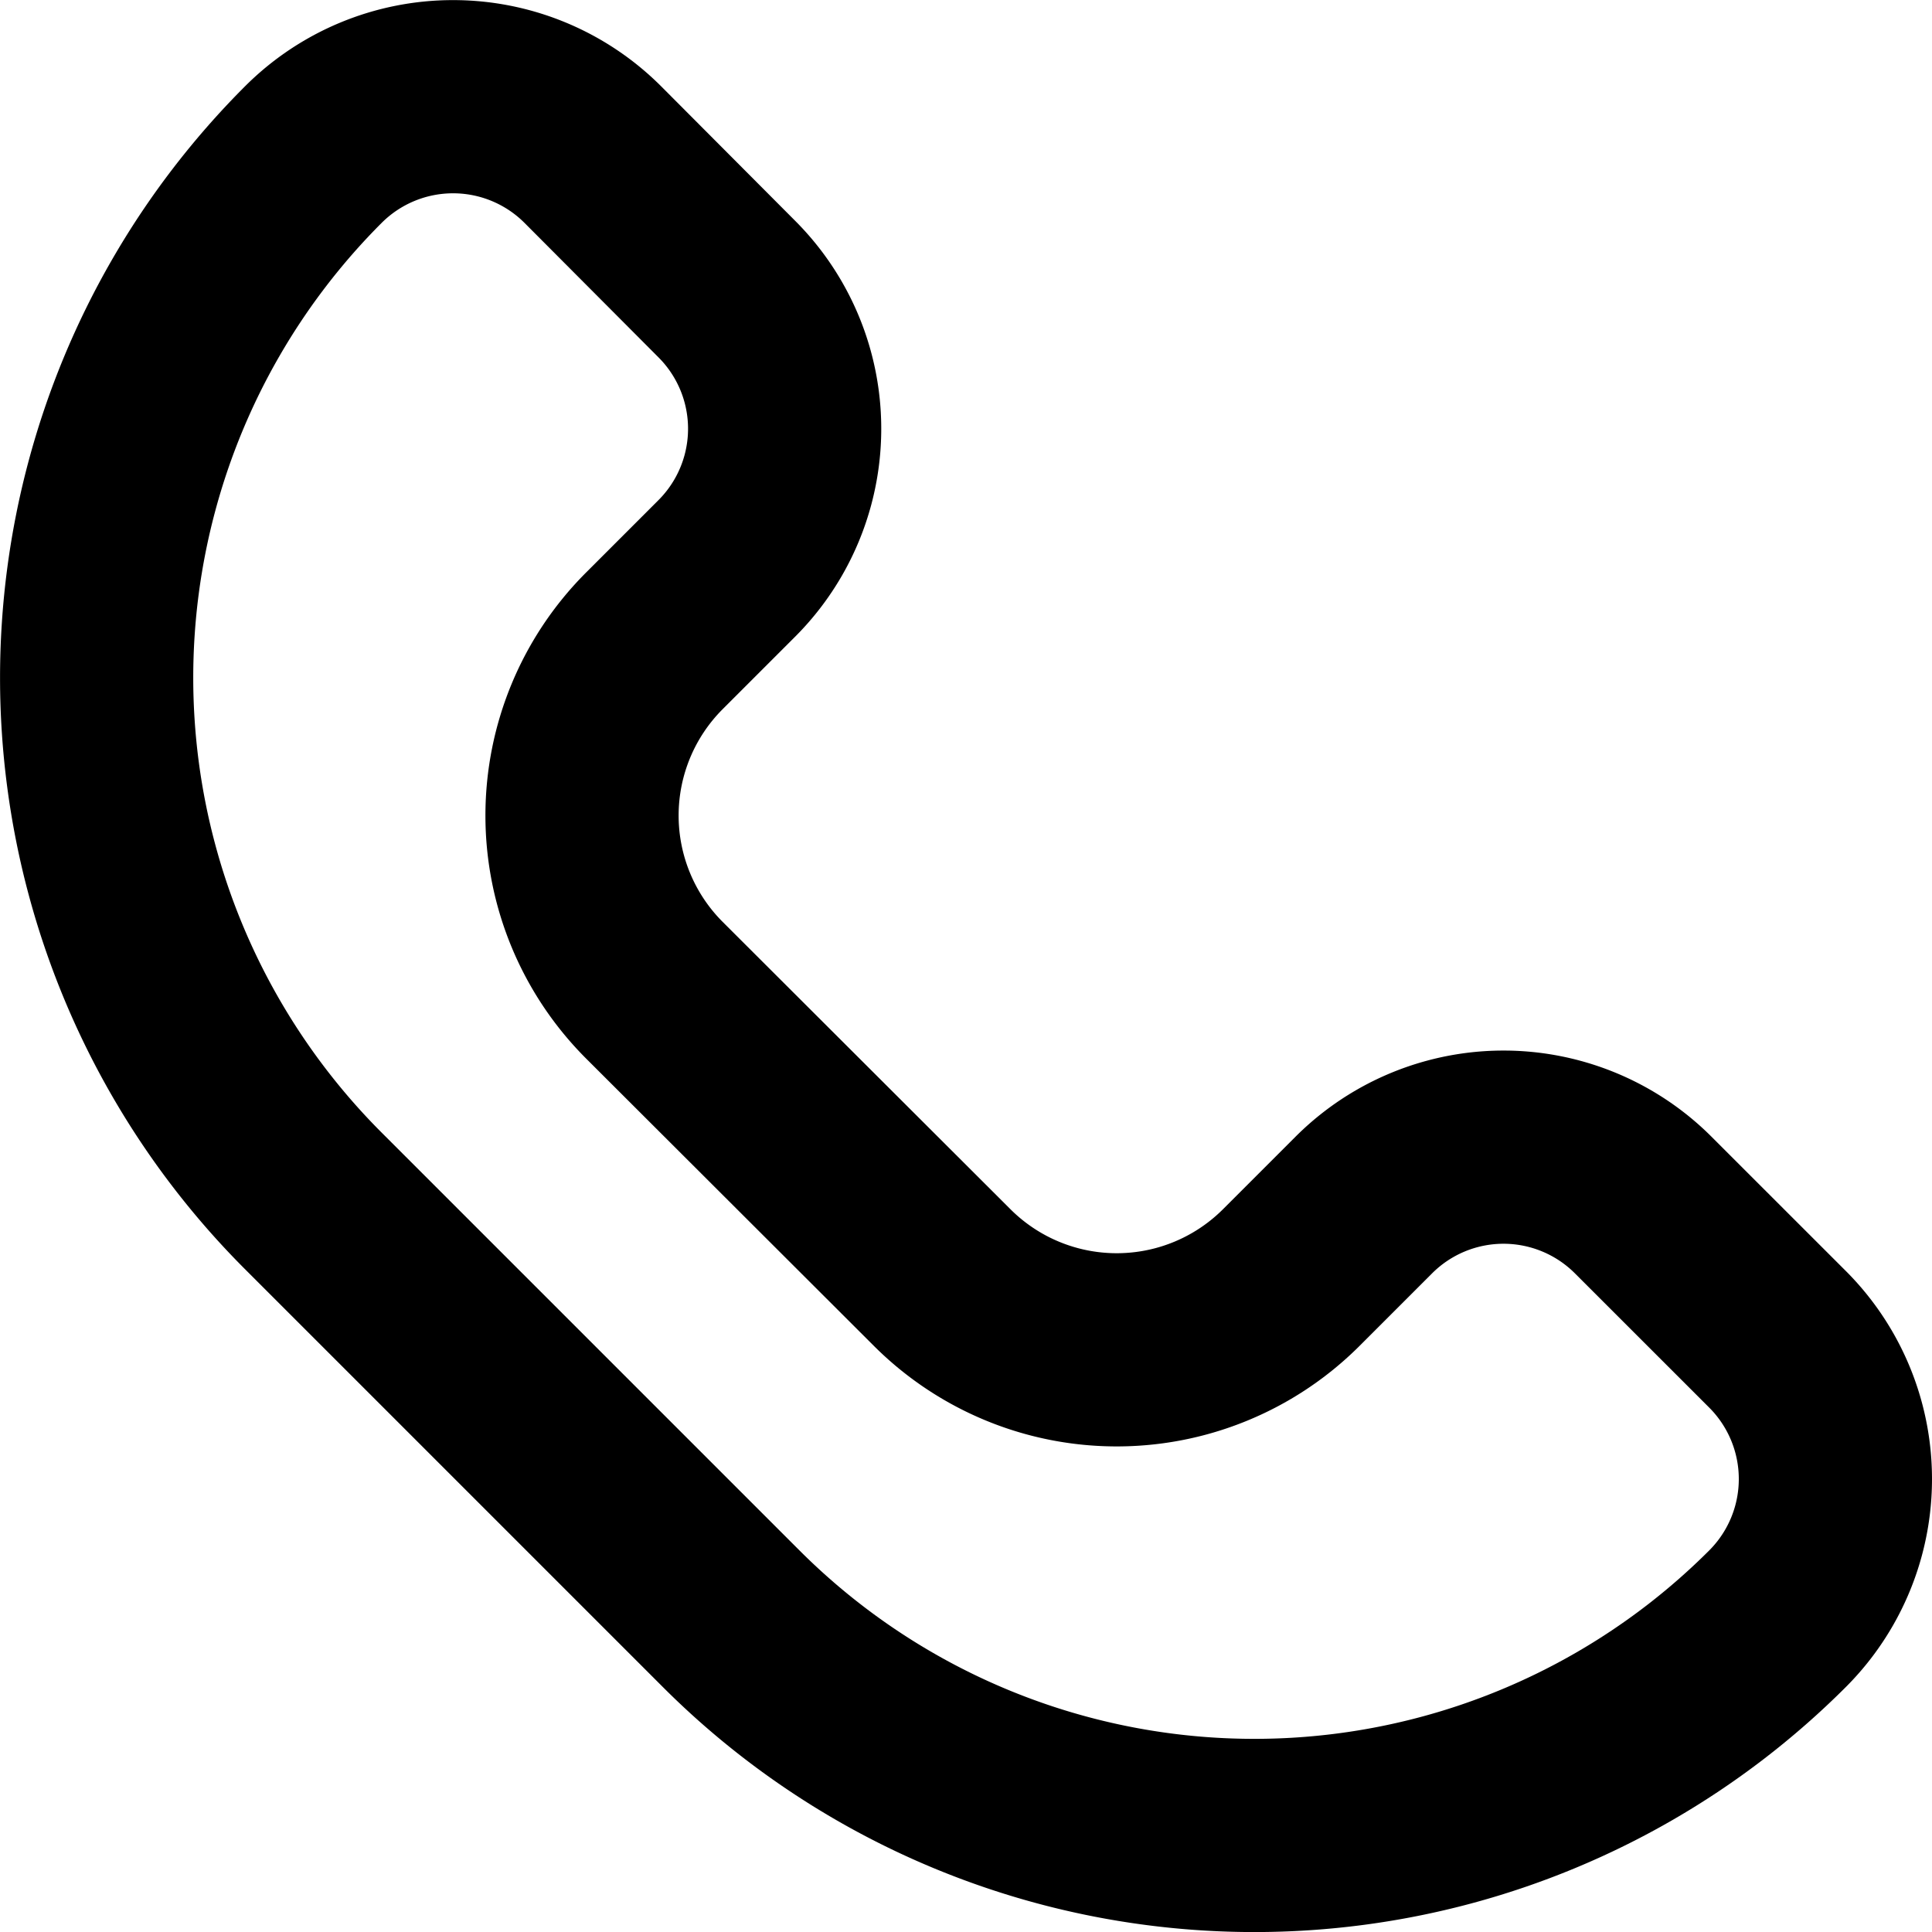 <svg xmlns="http://www.w3.org/2000/svg" width="40" height="40" viewBox="0 0 40 40">
  <g id="Artwork_47" data-name="Artwork 47" transform="translate(20 20)">
    <g id="Group_170" data-name="Group 170" transform="translate(-18 -18)">
      <path id="Path_80" data-name="Path 80" d="M36.8,27.727l-2.779-2.778a4.09,4.09,0,0,0-5.785,0l-1.5,1.5a5.113,5.113,0,0,1-7.231,0L13.547,20.5a5.115,5.115,0,0,1,0-7.231l1.5-1.5a4.09,4.09,0,0,0,0-5.785L12.273,3.2a4.091,4.091,0,0,0-5.785,0h0a15.318,15.318,0,0,0,0,21.664l8.65,8.65a15.318,15.318,0,0,0,21.664,0h0A4.091,4.091,0,0,0,36.8,27.727Z" transform="translate(-2 -2)" fill="none" stroke="#000" stroke-linecap="round" stroke-linejoin="round" stroke-width="4"/>
    </g>
  </g>
</svg>

